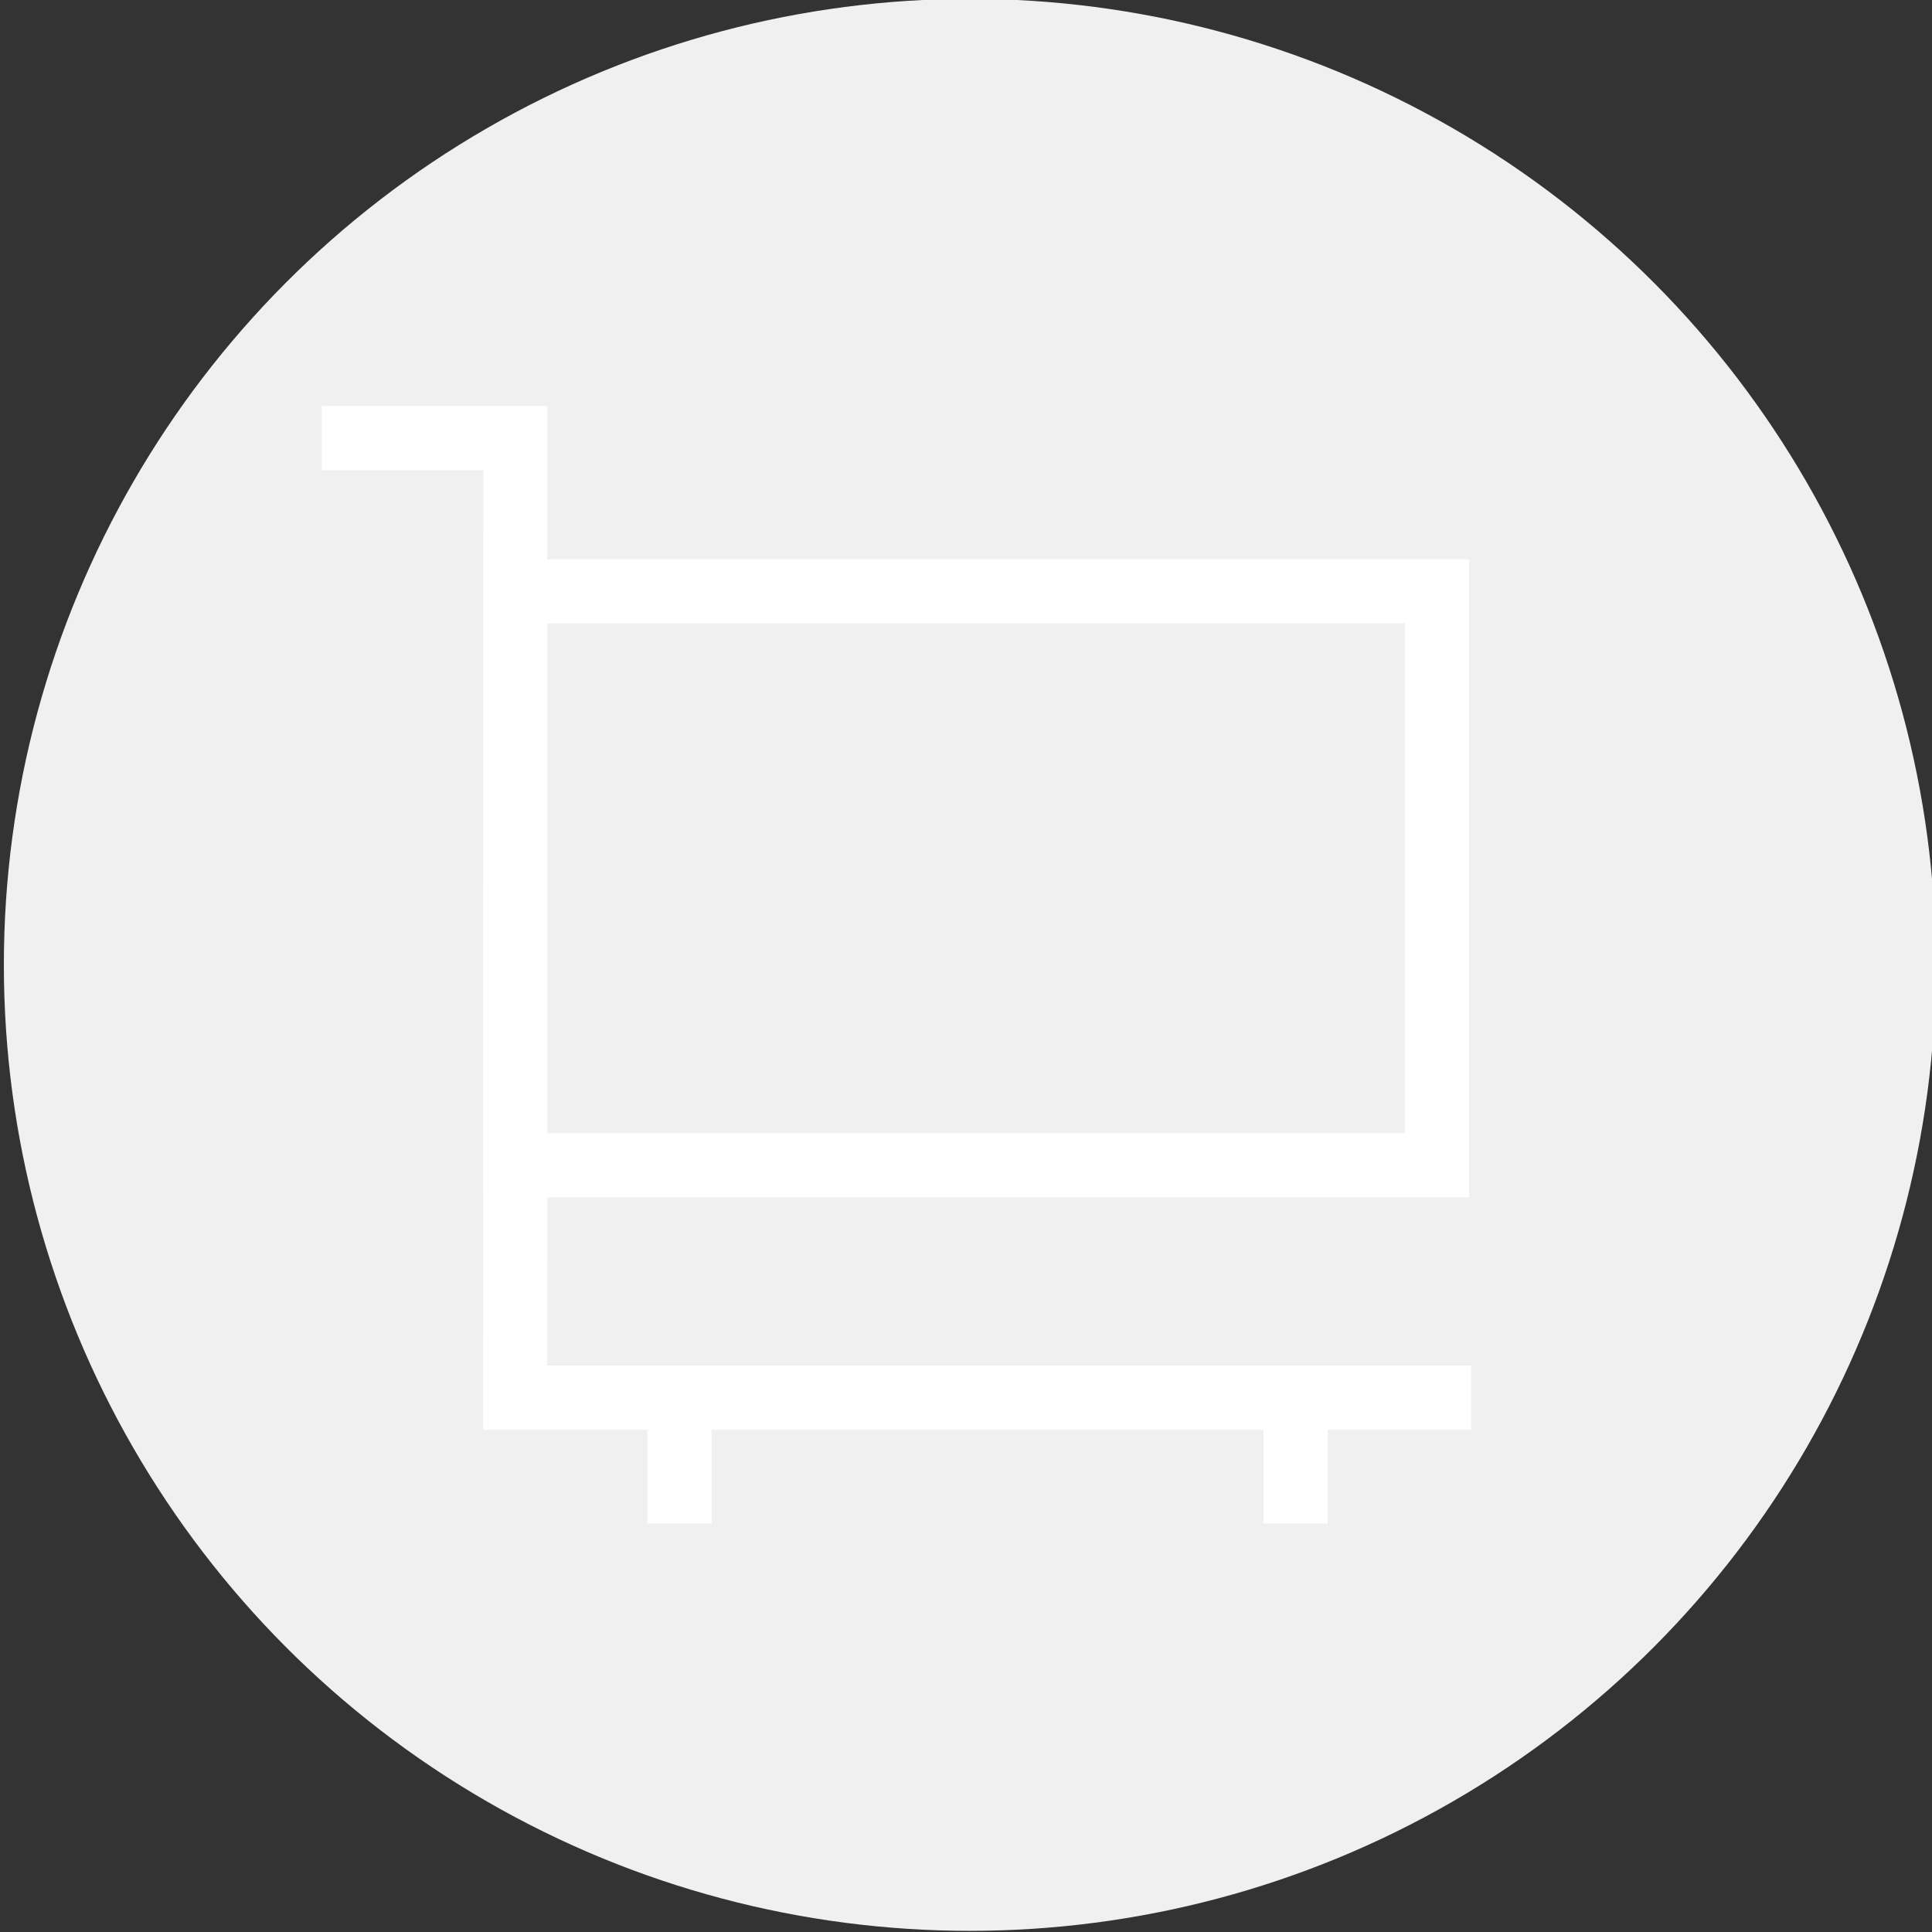 <?xml version="1.0" encoding="utf-8"?>
<!-- Generator: Adobe Illustrator 16.0.0, SVG Export Plug-In . SVG Version: 6.00 Build 0)  -->
<!DOCTYPE svg PUBLIC "-//W3C//DTD SVG 1.1//EN" "http://www.w3.org/Graphics/SVG/1.1/DTD/svg11.dtd">
<svg version="1.1" id="Layer_1" xmlns="http://www.w3.org/2000/svg" xmlns:xlink="http://www.w3.org/1999/xlink" x="0px" y="0px"
	 width="500px" height="500px" viewBox="0 0 500 500" enable-background="new 0 0 500 500" xml:space="preserve">
<rect x="0" y="0" width="500" height="500" fill="#333333" stroke="none"/>
<g>
	<circle fill="#F0F0F0" cx="251" cy="249.703" r="250"/>
	<g>
		<path fill="#FFFFFF" d="M380.216,309.849H125.077V144.736h255.139V309.849z M141.674,293.236h221.912V161.314H141.674V293.236z"/>
		<polygon fill="#FFFFFF" points="380.714,370.008 125.014,370.008 125.077,121.701 83.27,121.701 83.27,105.101 141.674,105.101 
			141.629,353.404 380.714,353.404 		"/>
		<rect x="167.549" y="361.706" fill="#FFFFFF" width="16.607" height="32.6"/>
		<rect x="326.984" y="361.706" fill="#FFFFFF" width="16.611" height="32.6"/>
	</g>
</g>
</svg>
